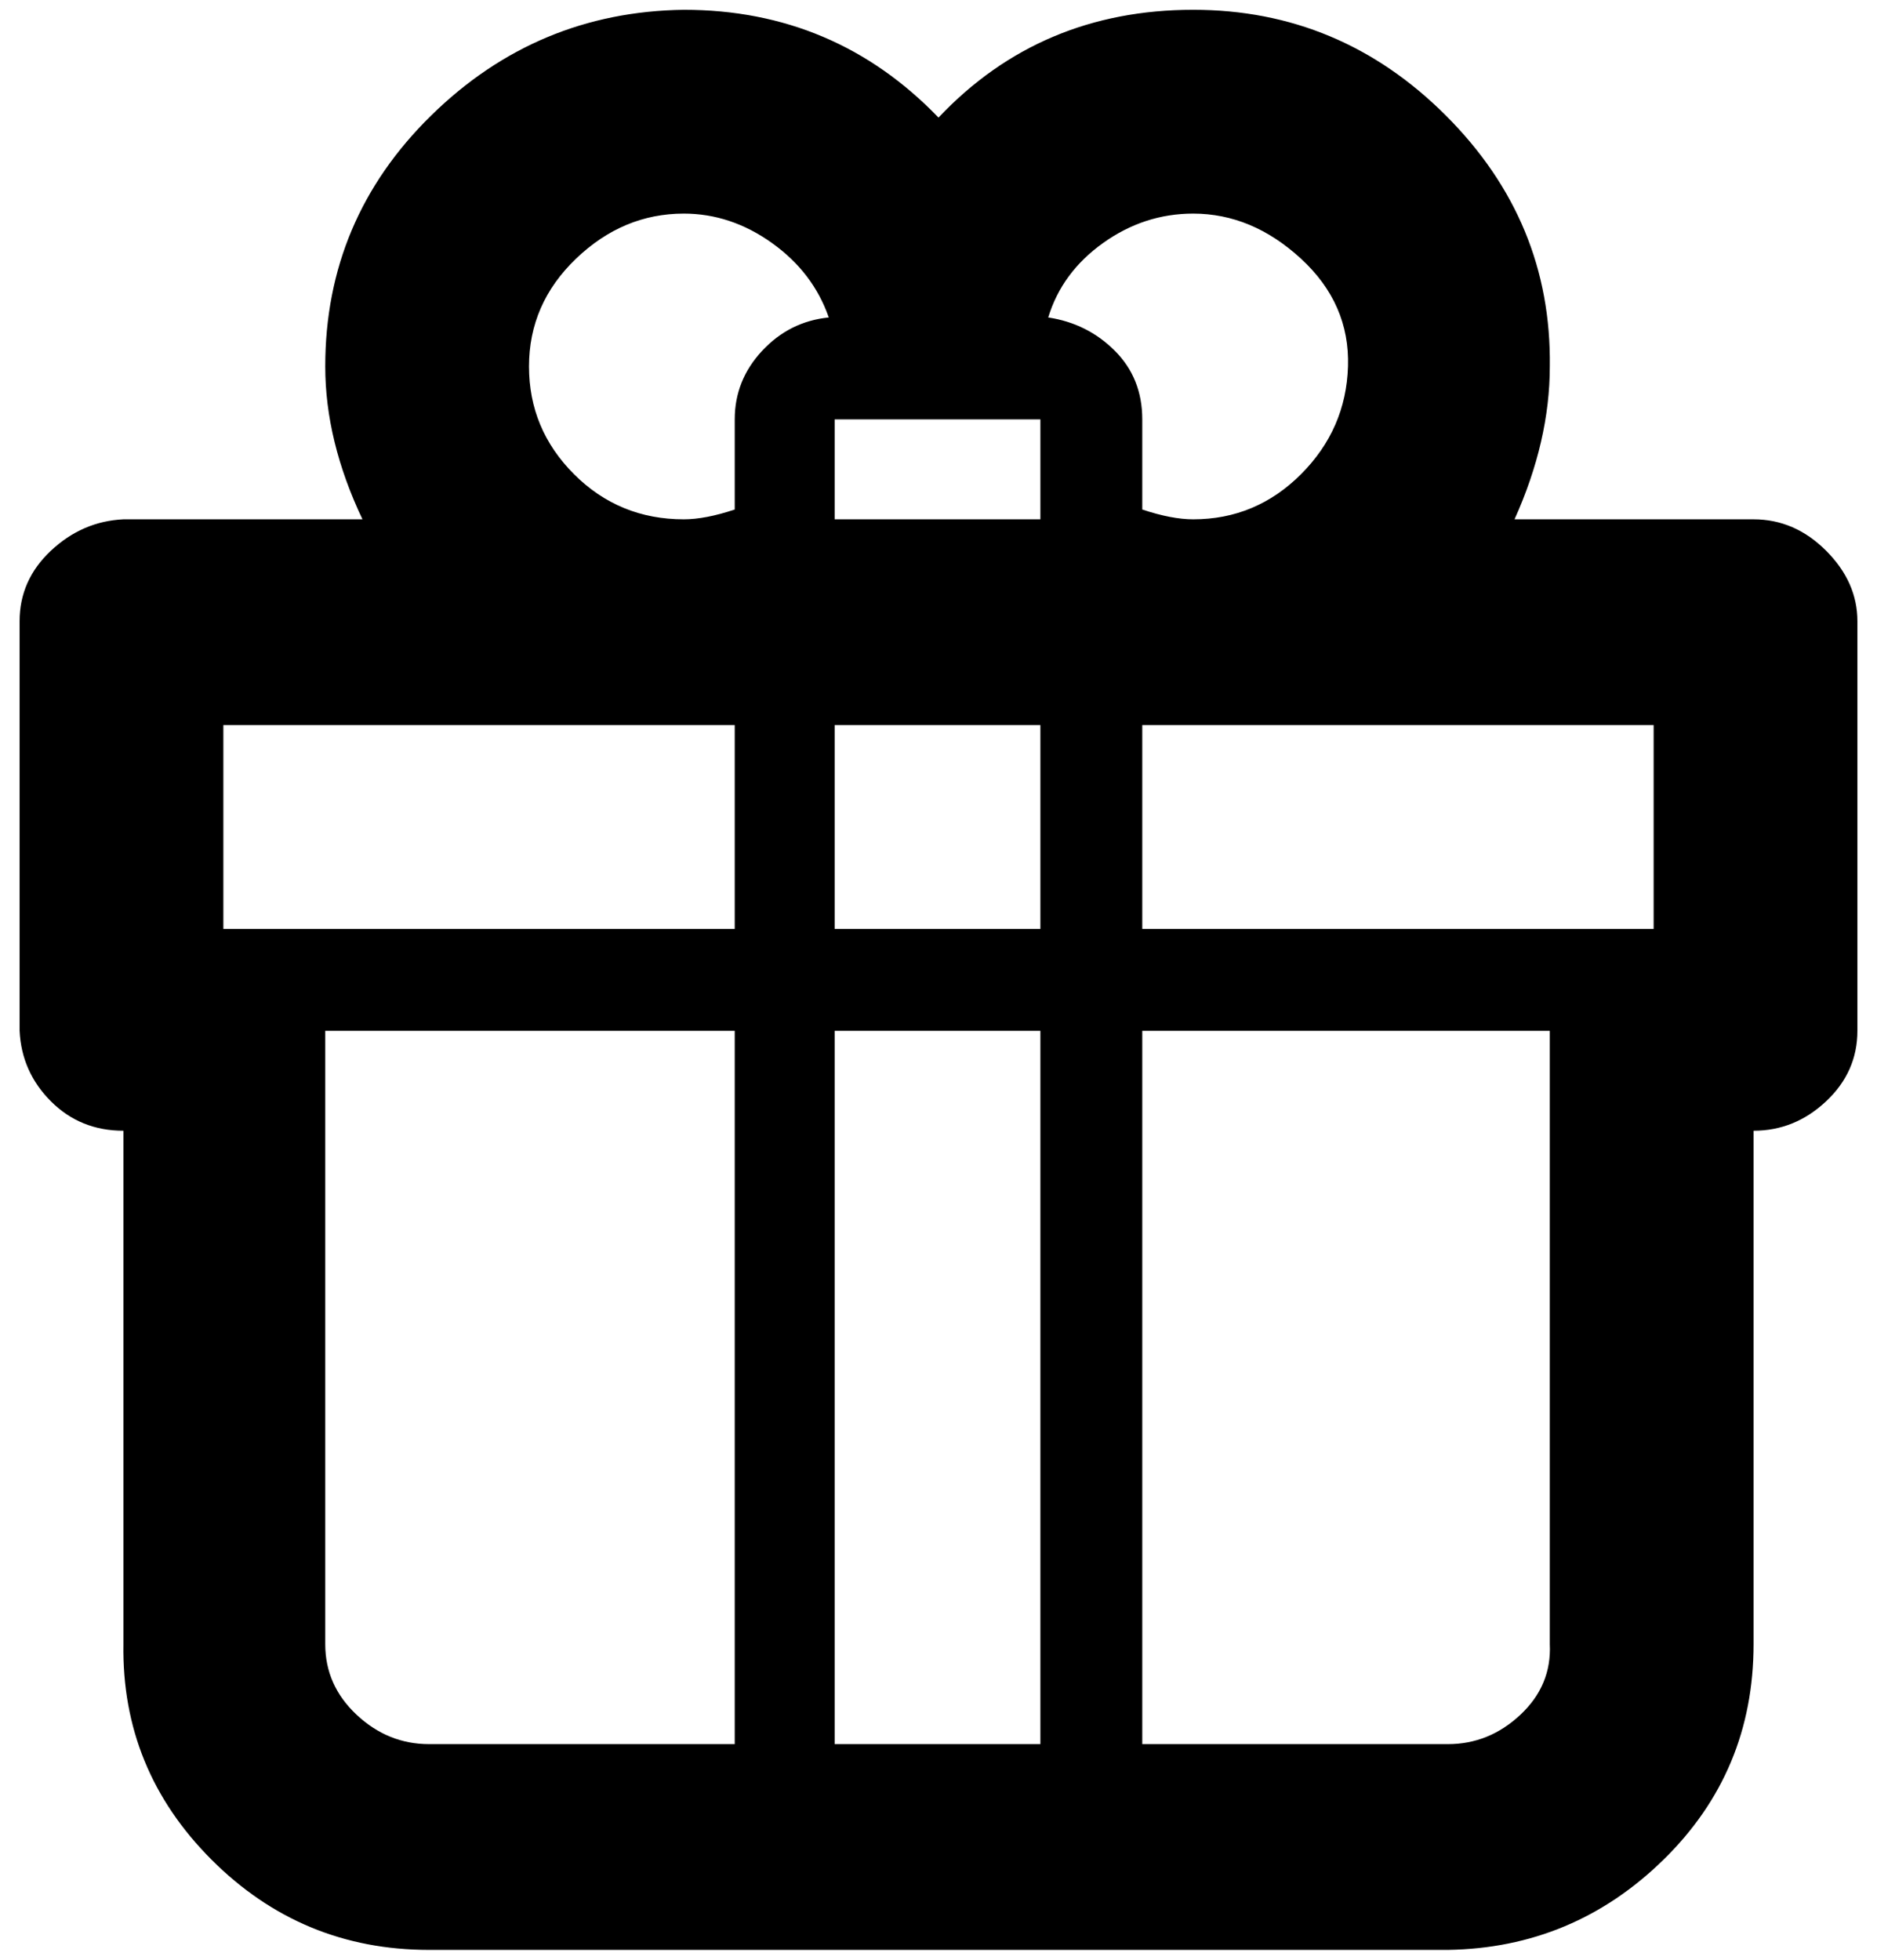 <?xml version="1.0" standalone="no"?>
<!DOCTYPE svg PUBLIC "-//W3C//DTD SVG 1.1//EN" "http://www.w3.org/Graphics/SVG/1.1/DTD/svg11.dtd" >
<svg xmlns="http://www.w3.org/2000/svg" xmlns:xlink="http://www.w3.org/1999/xlink" version="1.1" viewBox="-10 0 958 1000">
   <path fill="currentColor"
d="M885 265q21 0 37 16t16 36v209q0 21 -16 36t-37 15v262q0 65 -46 110t-110 46h-520q-65 0 -111 -46t-45 -110v-262q-22 0 -37 -15t-16 -36v-209q0 -21 16 -36t37 -16h122q-19 -40 -19 -78q0 -75 54 -128t129 -54q77 0 130 55q52 -55 130 -55q75 0 129 54t53 128
q0 38 -18 78h122zM834 474v-104h-261v104h261zM416 214v51h105v-51h-105zM521 370h-105v104h105v-104zM599 109q-25 0 -46 15t-28 38q20 3 34 17t14 35v46q15 5 26 5q32 0 55 -23t24 -55t-24 -55t-55 -23zM260 187q0 32 23 55t56 23q11 0 26 -5v-46q0 -20 14 -35t34 -17
q-8 -23 -29 -38t-45 -15q-31 0 -55 23t-24 55zM365 370h-261v104h261v-104zM209 890h156v-364h-209v313q0 21 16 36t37 15zM416 890h105v-364h-105v364zM729 890q21 0 37 -15t15 -36v-313h-208v364h156z" />
</svg>
